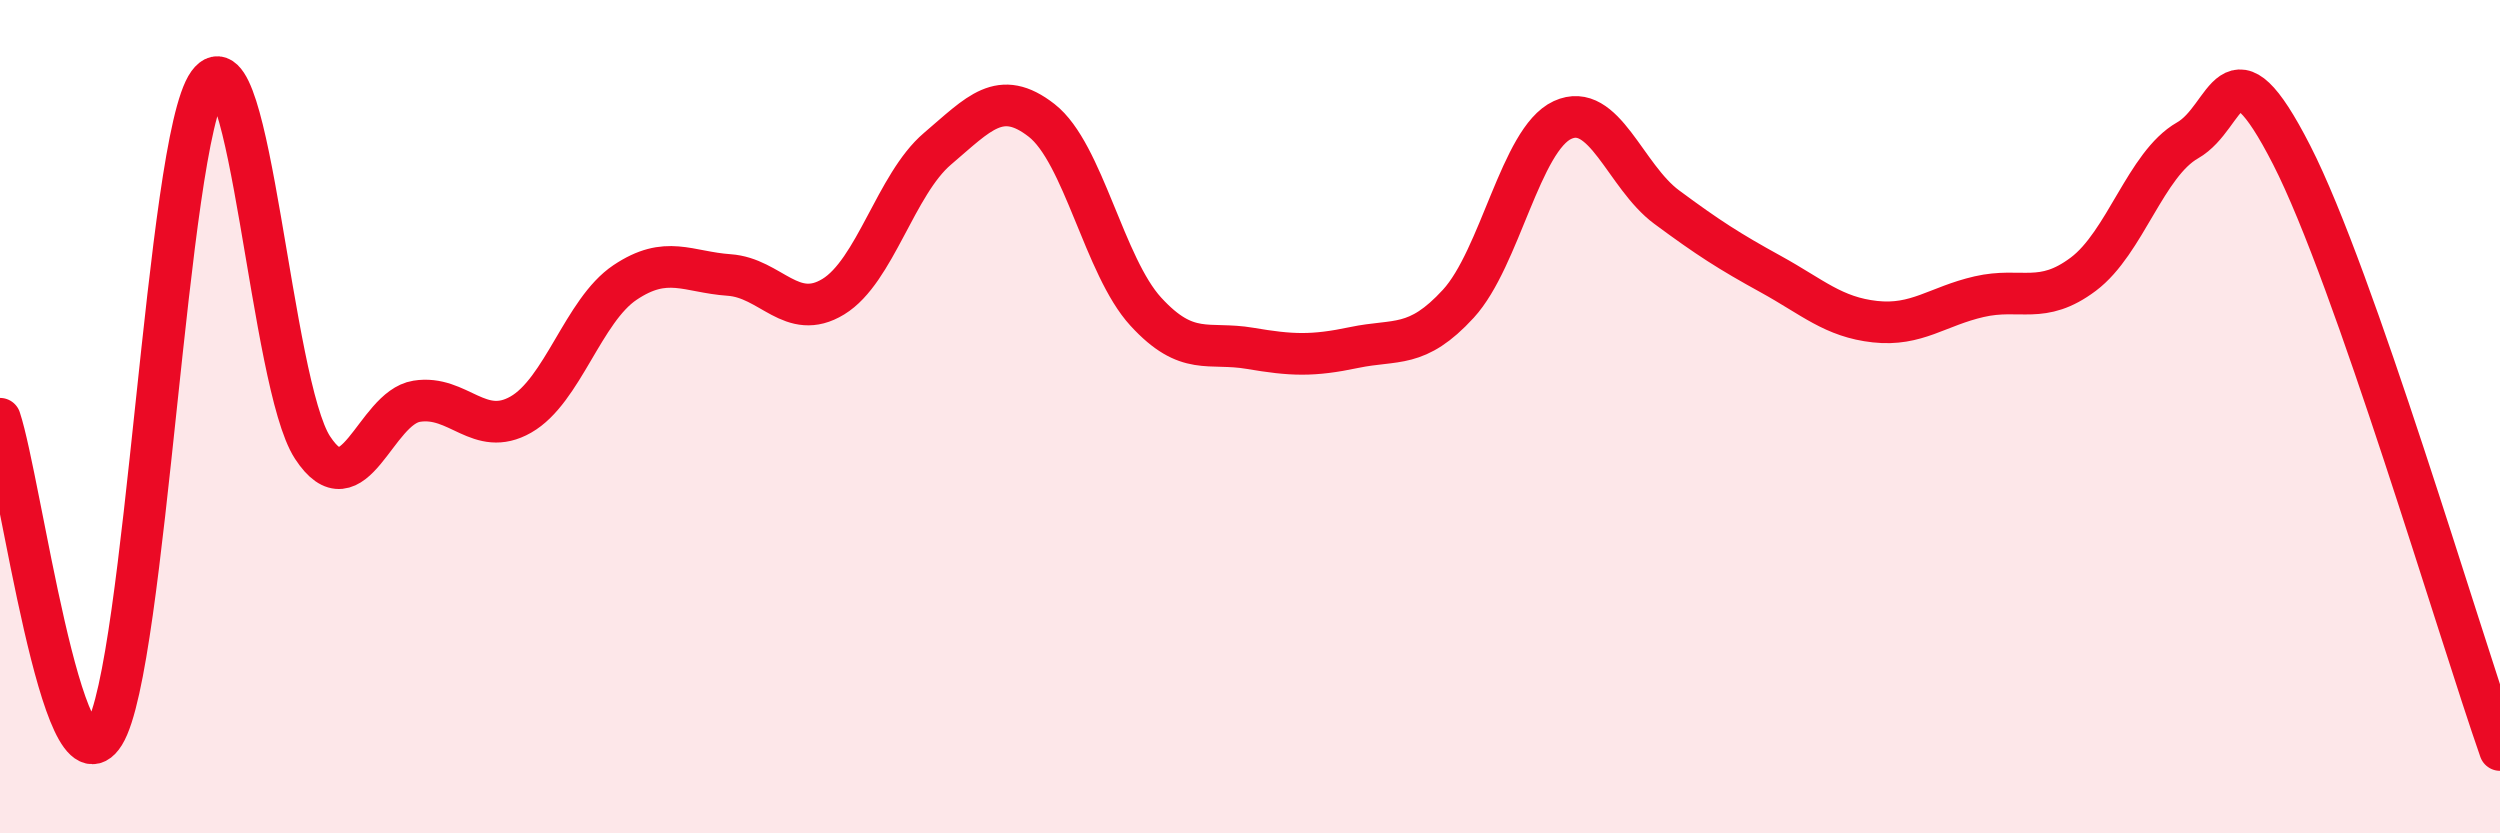 
    <svg width="60" height="20" viewBox="0 0 60 20" xmlns="http://www.w3.org/2000/svg">
      <path
        d="M 0,10.05 C 0.5,11.56 1.5,19.23 2.5,17.62 C 3.5,16.01 4,3.38 5,2 C 6,0.62 6.5,9.21 7.5,10.74 C 8.5,12.27 9,9.79 10,9.63 C 11,9.47 11.5,10.52 12.5,9.95 C 13.5,9.38 14,7.45 15,6.78 C 16,6.11 16.5,6.53 17.5,6.6 C 18.5,6.67 19,7.73 20,7.12 C 21,6.51 21.5,4.42 22.5,3.57 C 23.5,2.72 24,2.11 25,2.89 C 26,3.67 26.5,6.39 27.5,7.48 C 28.5,8.57 29,8.19 30,8.36 C 31,8.53 31.5,8.55 32.5,8.34 C 33.5,8.13 34,8.38 35,7.29 C 36,6.2 36.5,3.34 37.5,2.88 C 38.5,2.42 39,4.23 40,4.97 C 41,5.71 41.5,6.03 42.5,6.58 C 43.5,7.13 44,7.61 45,7.72 C 46,7.83 46.5,7.35 47.5,7.12 C 48.5,6.89 49,7.33 50,6.58 C 51,5.83 51.5,3.94 52.5,3.37 C 53.5,2.8 53.5,0.79 55,3.72 C 56.5,6.65 59,15.14 60,18L60 20L0 20Z"
        fill="#EB0A25"
        opacity="0.1"
        stroke-linecap="round"
        stroke-linejoin="round"
      />
      <path
        d="M 0,10.05 C 0.5,11.56 1.5,19.23 2.5,17.62 C 3.5,16.01 4,3.38 5,2 C 6,0.62 6.5,9.21 7.5,10.74 C 8.5,12.27 9,9.79 10,9.63 C 11,9.47 11.5,10.52 12.5,9.95 C 13.5,9.38 14,7.45 15,6.78 C 16,6.11 16.5,6.53 17.5,6.6 C 18.5,6.67 19,7.73 20,7.12 C 21,6.51 21.5,4.42 22.5,3.57 C 23.5,2.72 24,2.11 25,2.89 C 26,3.67 26.5,6.39 27.5,7.48 C 28.5,8.57 29,8.19 30,8.36 C 31,8.53 31.5,8.55 32.5,8.34 C 33.5,8.13 34,8.38 35,7.29 C 36,6.2 36.5,3.34 37.5,2.88 C 38.5,2.42 39,4.23 40,4.97 C 41,5.71 41.5,6.03 42.5,6.58 C 43.5,7.13 44,7.61 45,7.72 C 46,7.83 46.5,7.35 47.5,7.12 C 48.5,6.89 49,7.33 50,6.58 C 51,5.83 51.5,3.94 52.5,3.37 C 53.5,2.8 53.5,0.79 55,3.72 C 56.5,6.65 59,15.14 60,18"
        stroke="#EB0A25"
        stroke-width="1"
        fill="none"
        stroke-linecap="round"
        stroke-linejoin="round"
      />
    </svg>
  